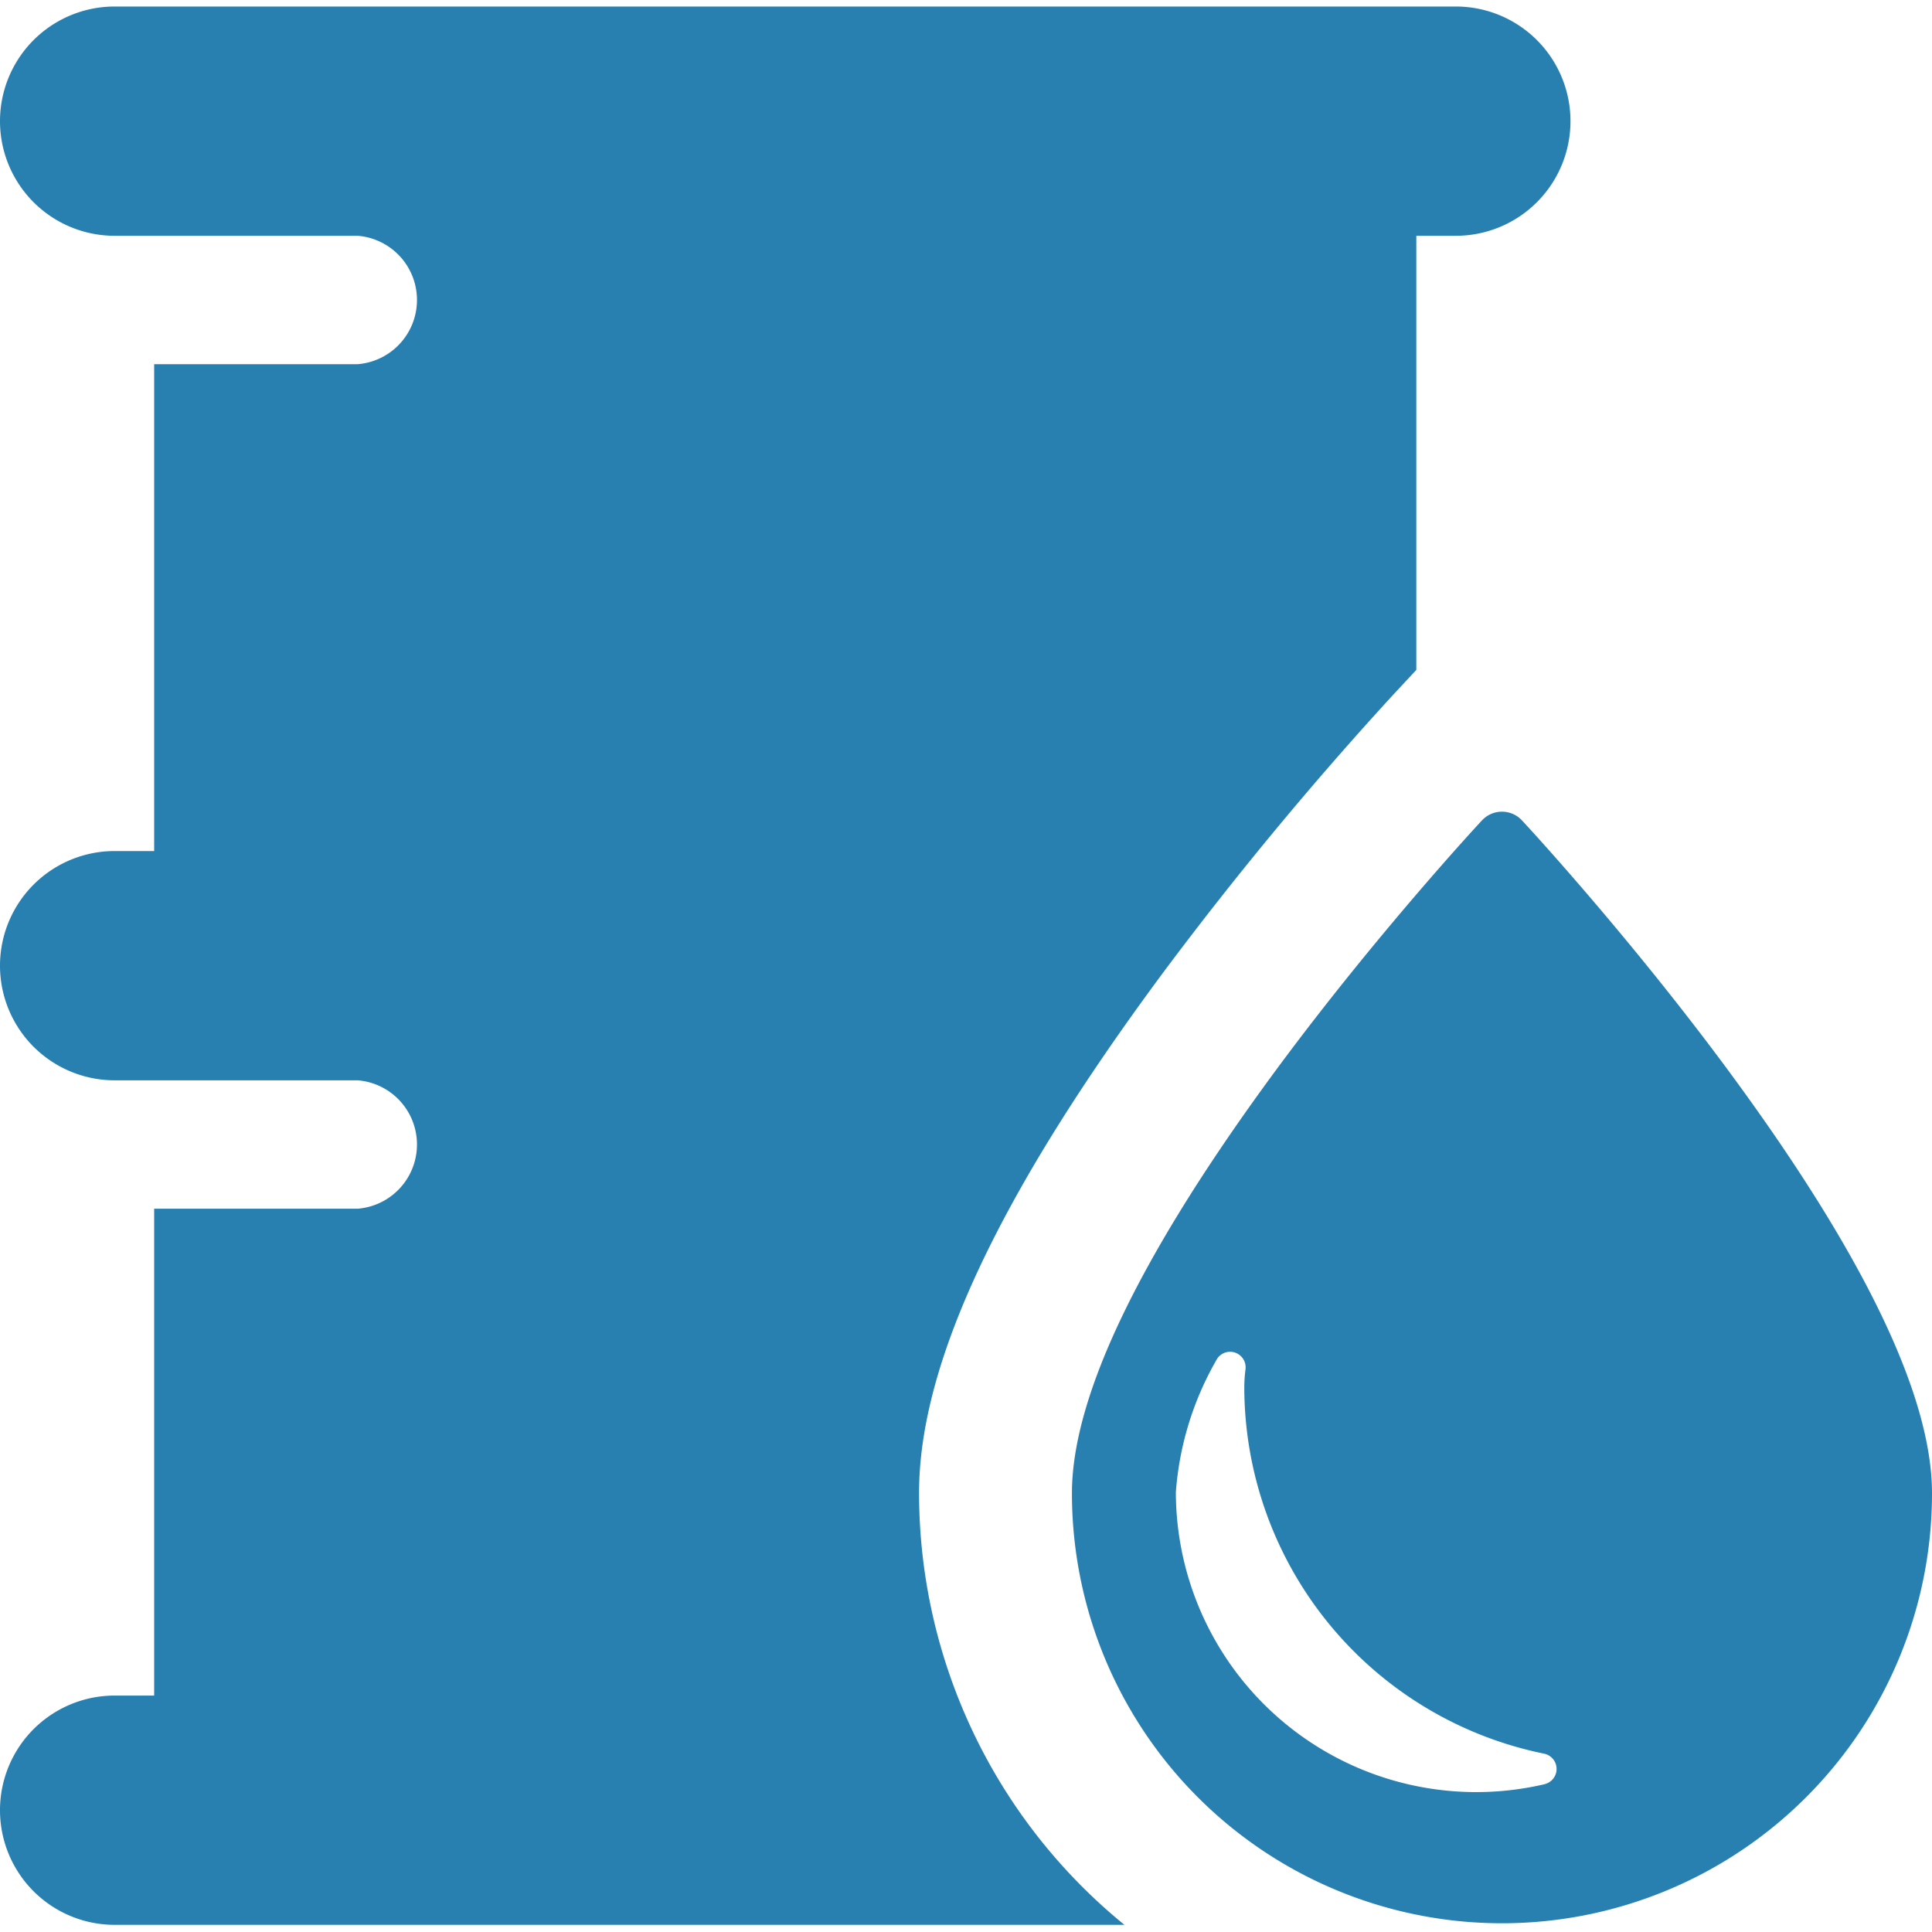 <svg id="Слой_1" data-name="Слой 1" xmlns="http://www.w3.org/2000/svg" viewBox="0 0 24 24"><defs><style>.cls-1{fill:#2880b1;}</style></defs><title>827-</title><path class="cls-1" d="M18.085.081H1.424a1.424,1.424,0,0,0,0,2.848l3.019,0a.8.8,0,0,1,0,1.595H1.915v6.048H1.424a1.424,1.424,0,0,0,0,2.848l3.019,0a.8.8,0,0,1,0,1.595H1.915v6.048H1.424a1.424,1.424,0,0,0,0,2.848H13.968a6.921,6.921,0,0,1-2.551-5.368c0-1.6.992-3.71,3.034-6.464A44.342,44.342,0,0,1,17.307,8.63l.287-.308V2.929h.491a1.424,1.424,0,0,0,0-2.848Z"/><path class="cls-1" d="M21.433,13.249c-1.247-1.682-2.512-3.043-2.525-3.056a.339.339,0,0,0-.5,0c-.013.013-1.278,1.374-2.525,3.056-1.7,2.3-2.567,4.081-2.567,5.3A5.341,5.341,0,0,0,24,18.55C24,17.33,23.136,15.547,21.433,13.249Zm-2.241,8.914a3.731,3.731,0,0,1-4.585-3.628,3.862,3.862,0,0,1,.5-1.634.193.193,0,0,1,.365.109,1.845,1.845,0,0,0-.015.225,4.653,4.653,0,0,0,3.726,4.55.194.194,0,0,1,.006.378Z"/></svg>